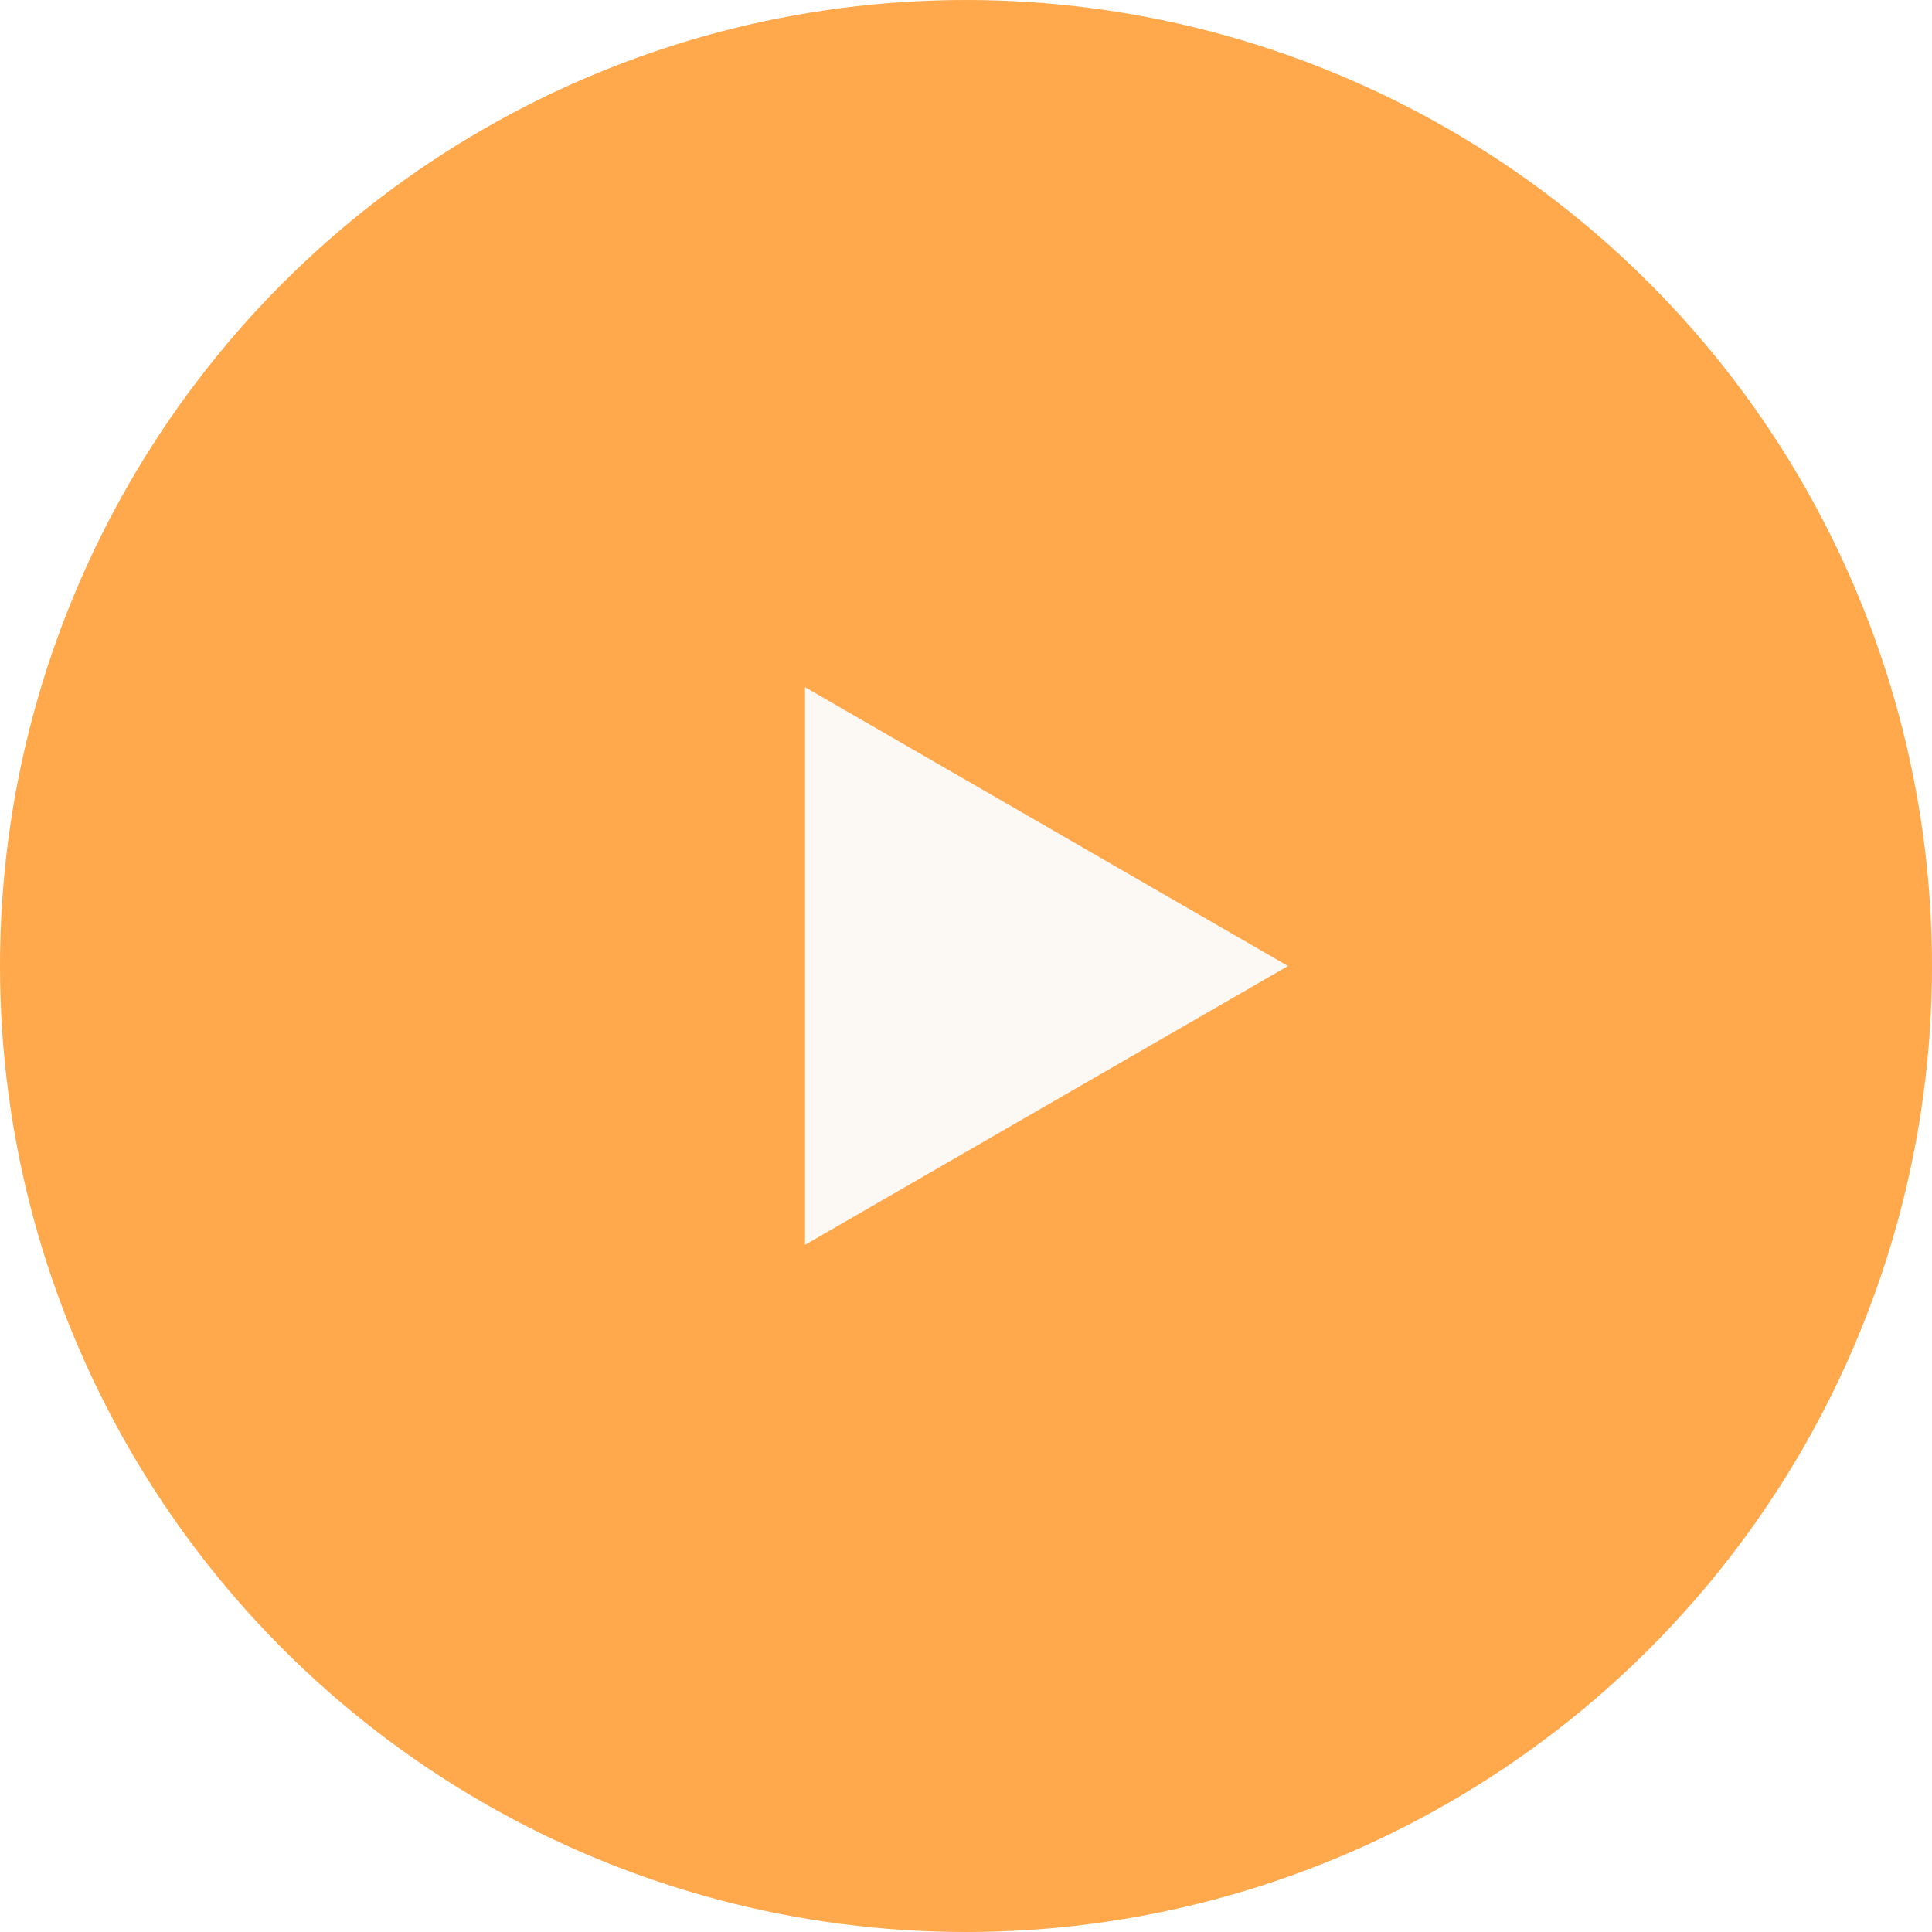 <svg xmlns="http://www.w3.org/2000/svg" width="42" height="42" viewBox="0 0 42 42" fill="none">
<g filter="url(#filter0_b_1297_148)">
<circle cx="21" cy="21" r="21" fill="#FF8401" fill-opacity="0.7"/>
</g>
<path d="M28 21L17.5 27.062L17.5 14.938L28 21Z" fill="#FCF9F5"/>
<defs>
<filter id="filter0_b_1297_148" x="-6" y="-6" width="54" height="54" filterUnits="userSpaceOnUse" color-interpolation-filters="sRGB">
<feFlood flood-opacity="0" result="BackgroundImageFix"/>
<feGaussianBlur in="BackgroundImageFix" stdDeviation="3"/>
<feComposite in2="SourceAlpha" operator="in" result="effect1_backgroundBlur_1297_148"/>
<feBlend mode="normal" in="SourceGraphic" in2="effect1_backgroundBlur_1297_148" result="shape"/>
</filter>
</defs>
</svg>
